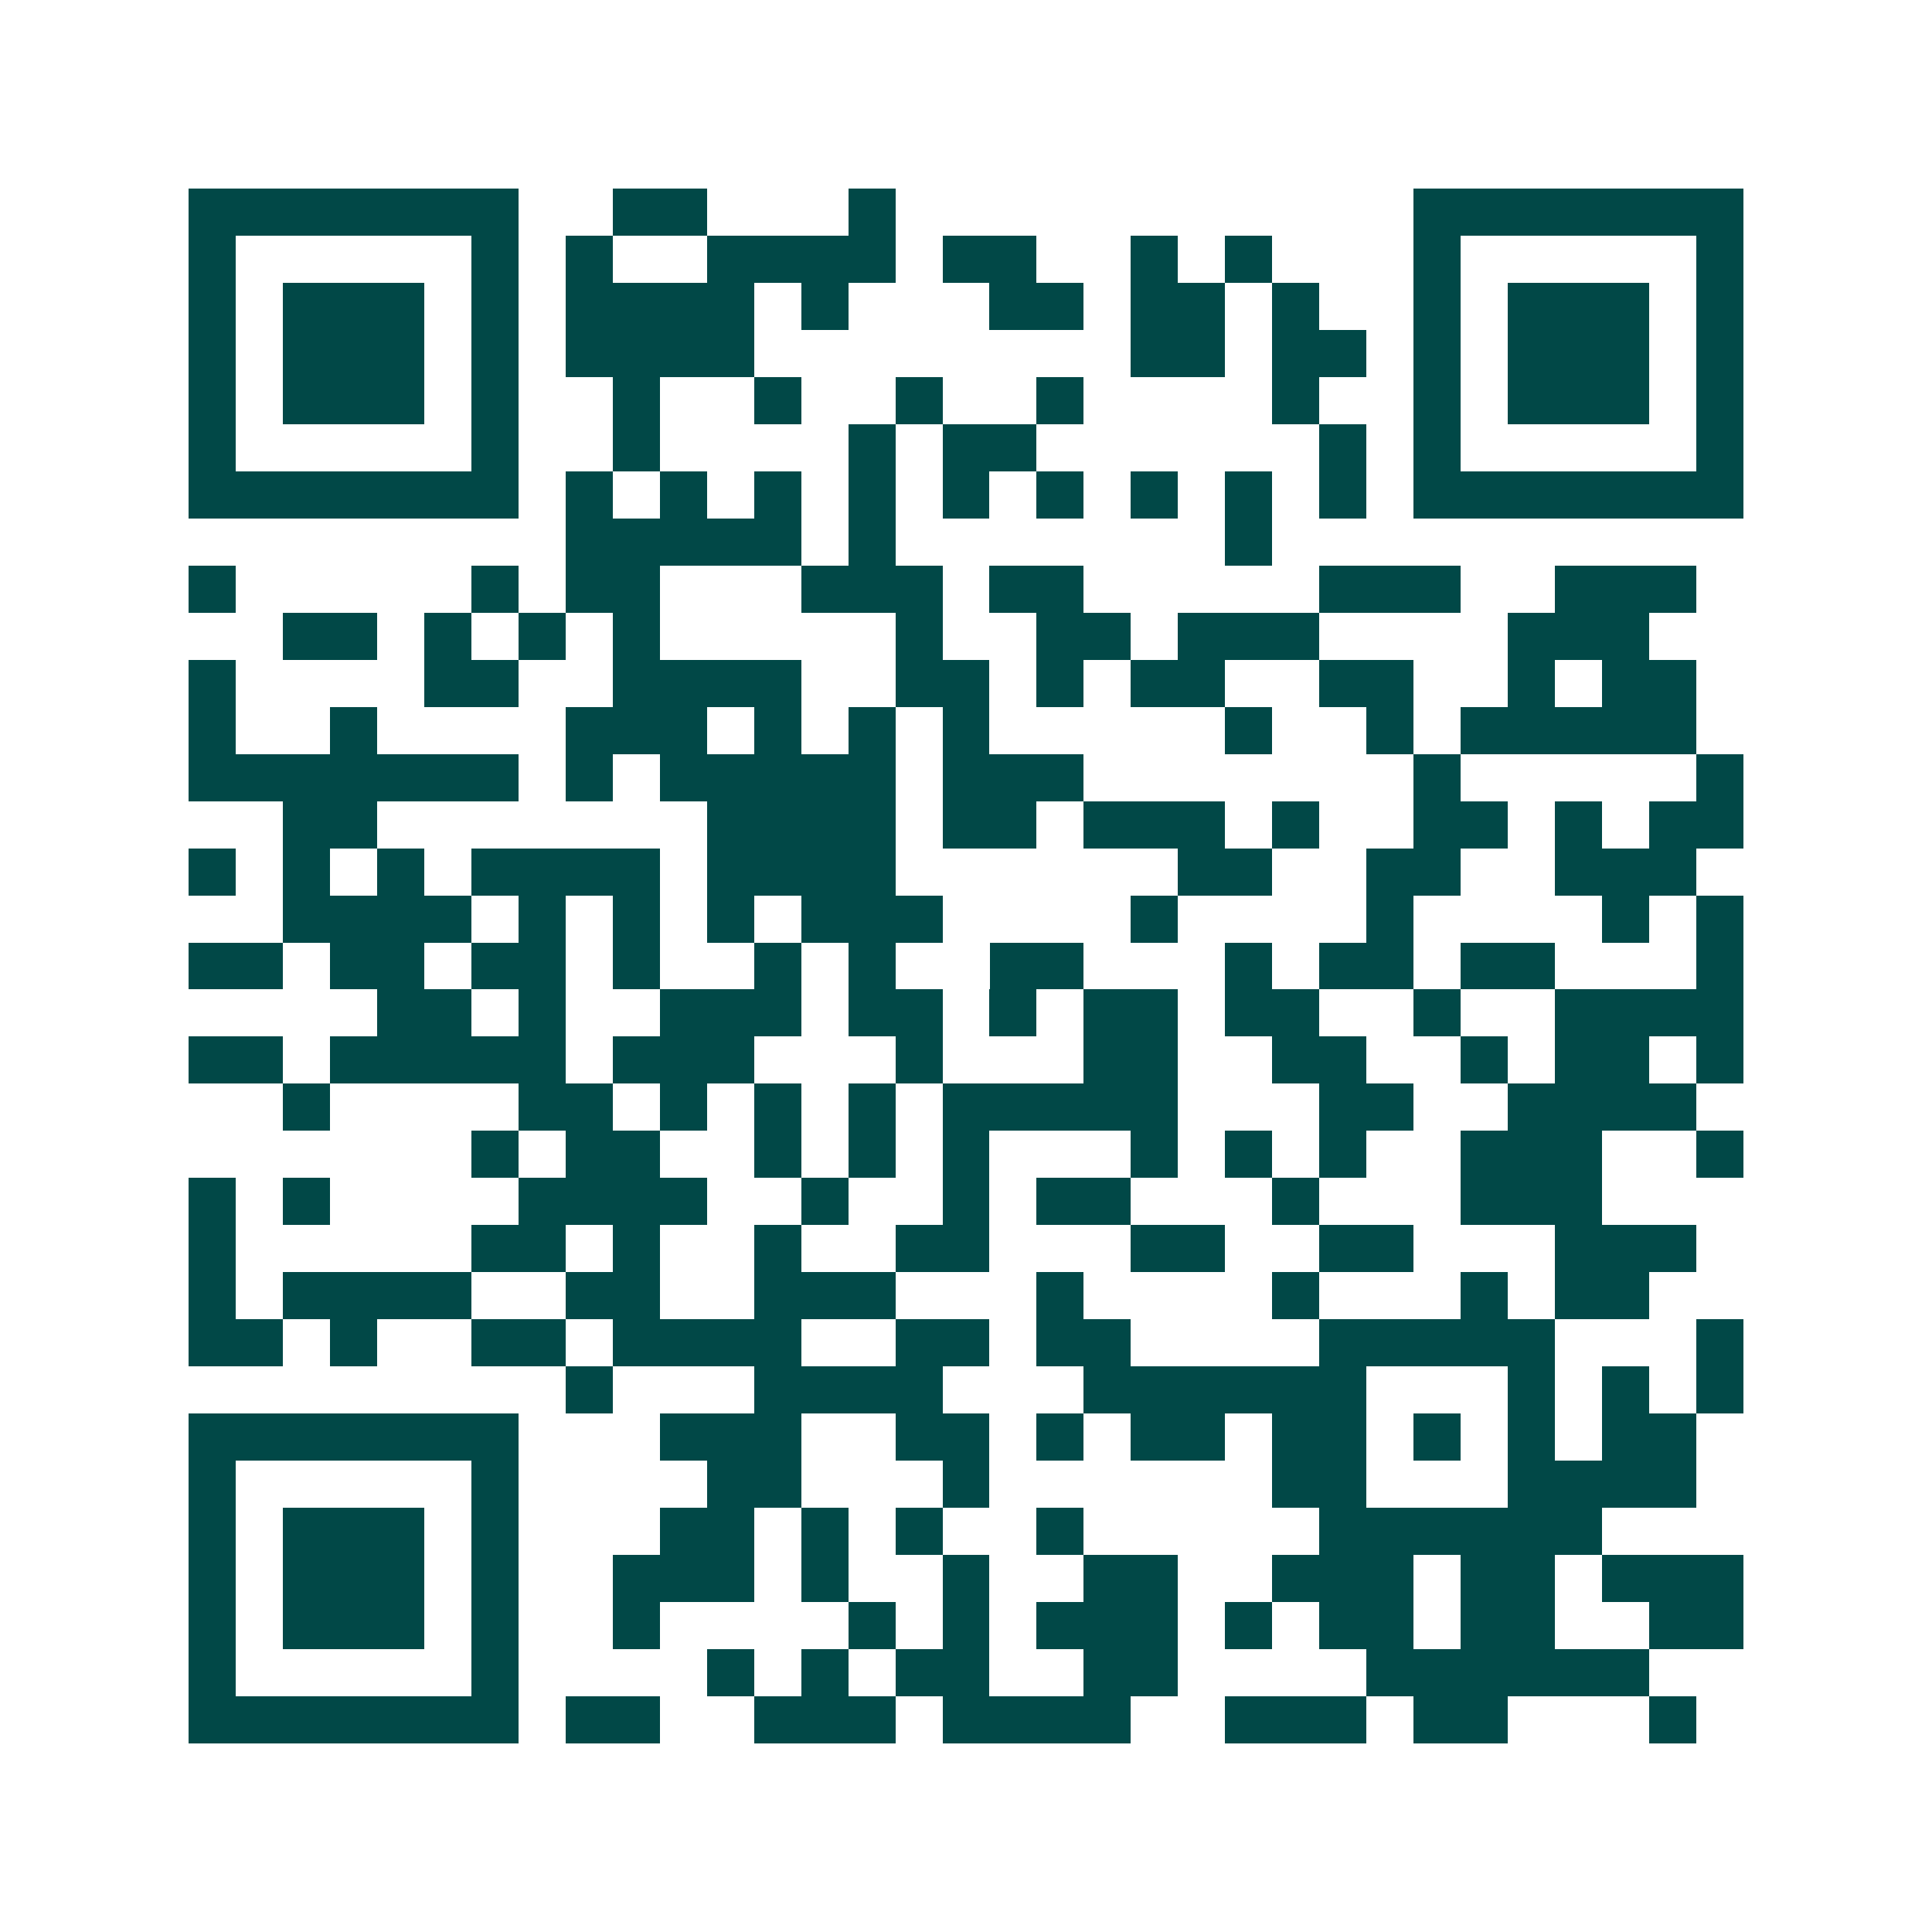 <svg xmlns="http://www.w3.org/2000/svg" width="200" height="200" viewBox="0 0 41 41" shape-rendering="crispEdges"><path fill="#ffffff" d="M0 0h41v41H0z"/><path stroke="#014847" d="M4 4.5h7m2 0h2m3 0h1m11 0h7M4 5.5h1m5 0h1m1 0h1m2 0h4m1 0h2m2 0h1m1 0h1m3 0h1m5 0h1M4 6.5h1m1 0h3m1 0h1m1 0h4m1 0h1m3 0h2m1 0h2m1 0h1m2 0h1m1 0h3m1 0h1M4 7.5h1m1 0h3m1 0h1m1 0h4m8 0h2m1 0h2m1 0h1m1 0h3m1 0h1M4 8.5h1m1 0h3m1 0h1m2 0h1m2 0h1m2 0h1m2 0h1m4 0h1m2 0h1m1 0h3m1 0h1M4 9.5h1m5 0h1m2 0h1m4 0h1m1 0h2m6 0h1m1 0h1m5 0h1M4 10.5h7m1 0h1m1 0h1m1 0h1m1 0h1m1 0h1m1 0h1m1 0h1m1 0h1m1 0h1m1 0h7M12 11.5h5m1 0h1m7 0h1M4 12.5h1m5 0h1m1 0h2m3 0h3m1 0h2m5 0h3m2 0h3M6 13.5h2m1 0h1m1 0h1m1 0h1m5 0h1m2 0h2m1 0h3m4 0h3M4 14.5h1m4 0h2m2 0h4m2 0h2m1 0h1m1 0h2m2 0h2m2 0h1m1 0h2M4 15.5h1m2 0h1m4 0h3m1 0h1m1 0h1m1 0h1m5 0h1m2 0h1m1 0h5M4 16.5h7m1 0h1m1 0h5m1 0h3m7 0h1m5 0h1M6 17.5h2m7 0h4m1 0h2m1 0h3m1 0h1m2 0h2m1 0h1m1 0h2M4 18.5h1m1 0h1m1 0h1m1 0h4m1 0h4m6 0h2m2 0h2m2 0h3M6 19.5h4m1 0h1m1 0h1m1 0h1m1 0h3m4 0h1m4 0h1m4 0h1m1 0h1M4 20.5h2m1 0h2m1 0h2m1 0h1m2 0h1m1 0h1m2 0h2m3 0h1m1 0h2m1 0h2m3 0h1M8 21.5h2m1 0h1m2 0h3m1 0h2m1 0h1m1 0h2m1 0h2m2 0h1m2 0h4M4 22.5h2m1 0h5m1 0h3m3 0h1m3 0h2m2 0h2m2 0h1m1 0h2m1 0h1M6 23.5h1m4 0h2m1 0h1m1 0h1m1 0h1m1 0h5m3 0h2m2 0h4M10 24.5h1m1 0h2m2 0h1m1 0h1m1 0h1m3 0h1m1 0h1m1 0h1m2 0h3m2 0h1M4 25.5h1m1 0h1m4 0h4m2 0h1m2 0h1m1 0h2m3 0h1m3 0h3M4 26.5h1m5 0h2m1 0h1m2 0h1m2 0h2m3 0h2m2 0h2m3 0h3M4 27.5h1m1 0h4m2 0h2m2 0h3m3 0h1m4 0h1m3 0h1m1 0h2M4 28.5h2m1 0h1m2 0h2m1 0h4m2 0h2m1 0h2m4 0h5m3 0h1M12 29.5h1m3 0h4m3 0h6m3 0h1m1 0h1m1 0h1M4 30.5h7m3 0h3m2 0h2m1 0h1m1 0h2m1 0h2m1 0h1m1 0h1m1 0h2M4 31.5h1m5 0h1m4 0h2m3 0h1m6 0h2m3 0h4M4 32.5h1m1 0h3m1 0h1m3 0h2m1 0h1m1 0h1m2 0h1m5 0h6M4 33.5h1m1 0h3m1 0h1m2 0h3m1 0h1m2 0h1m2 0h2m2 0h3m1 0h2m1 0h3M4 34.5h1m1 0h3m1 0h1m2 0h1m4 0h1m1 0h1m1 0h3m1 0h1m1 0h2m1 0h2m2 0h2M4 35.5h1m5 0h1m4 0h1m1 0h1m1 0h2m2 0h2m4 0h6M4 36.5h7m1 0h2m2 0h3m1 0h4m2 0h3m1 0h2m3 0h1"/></svg>
